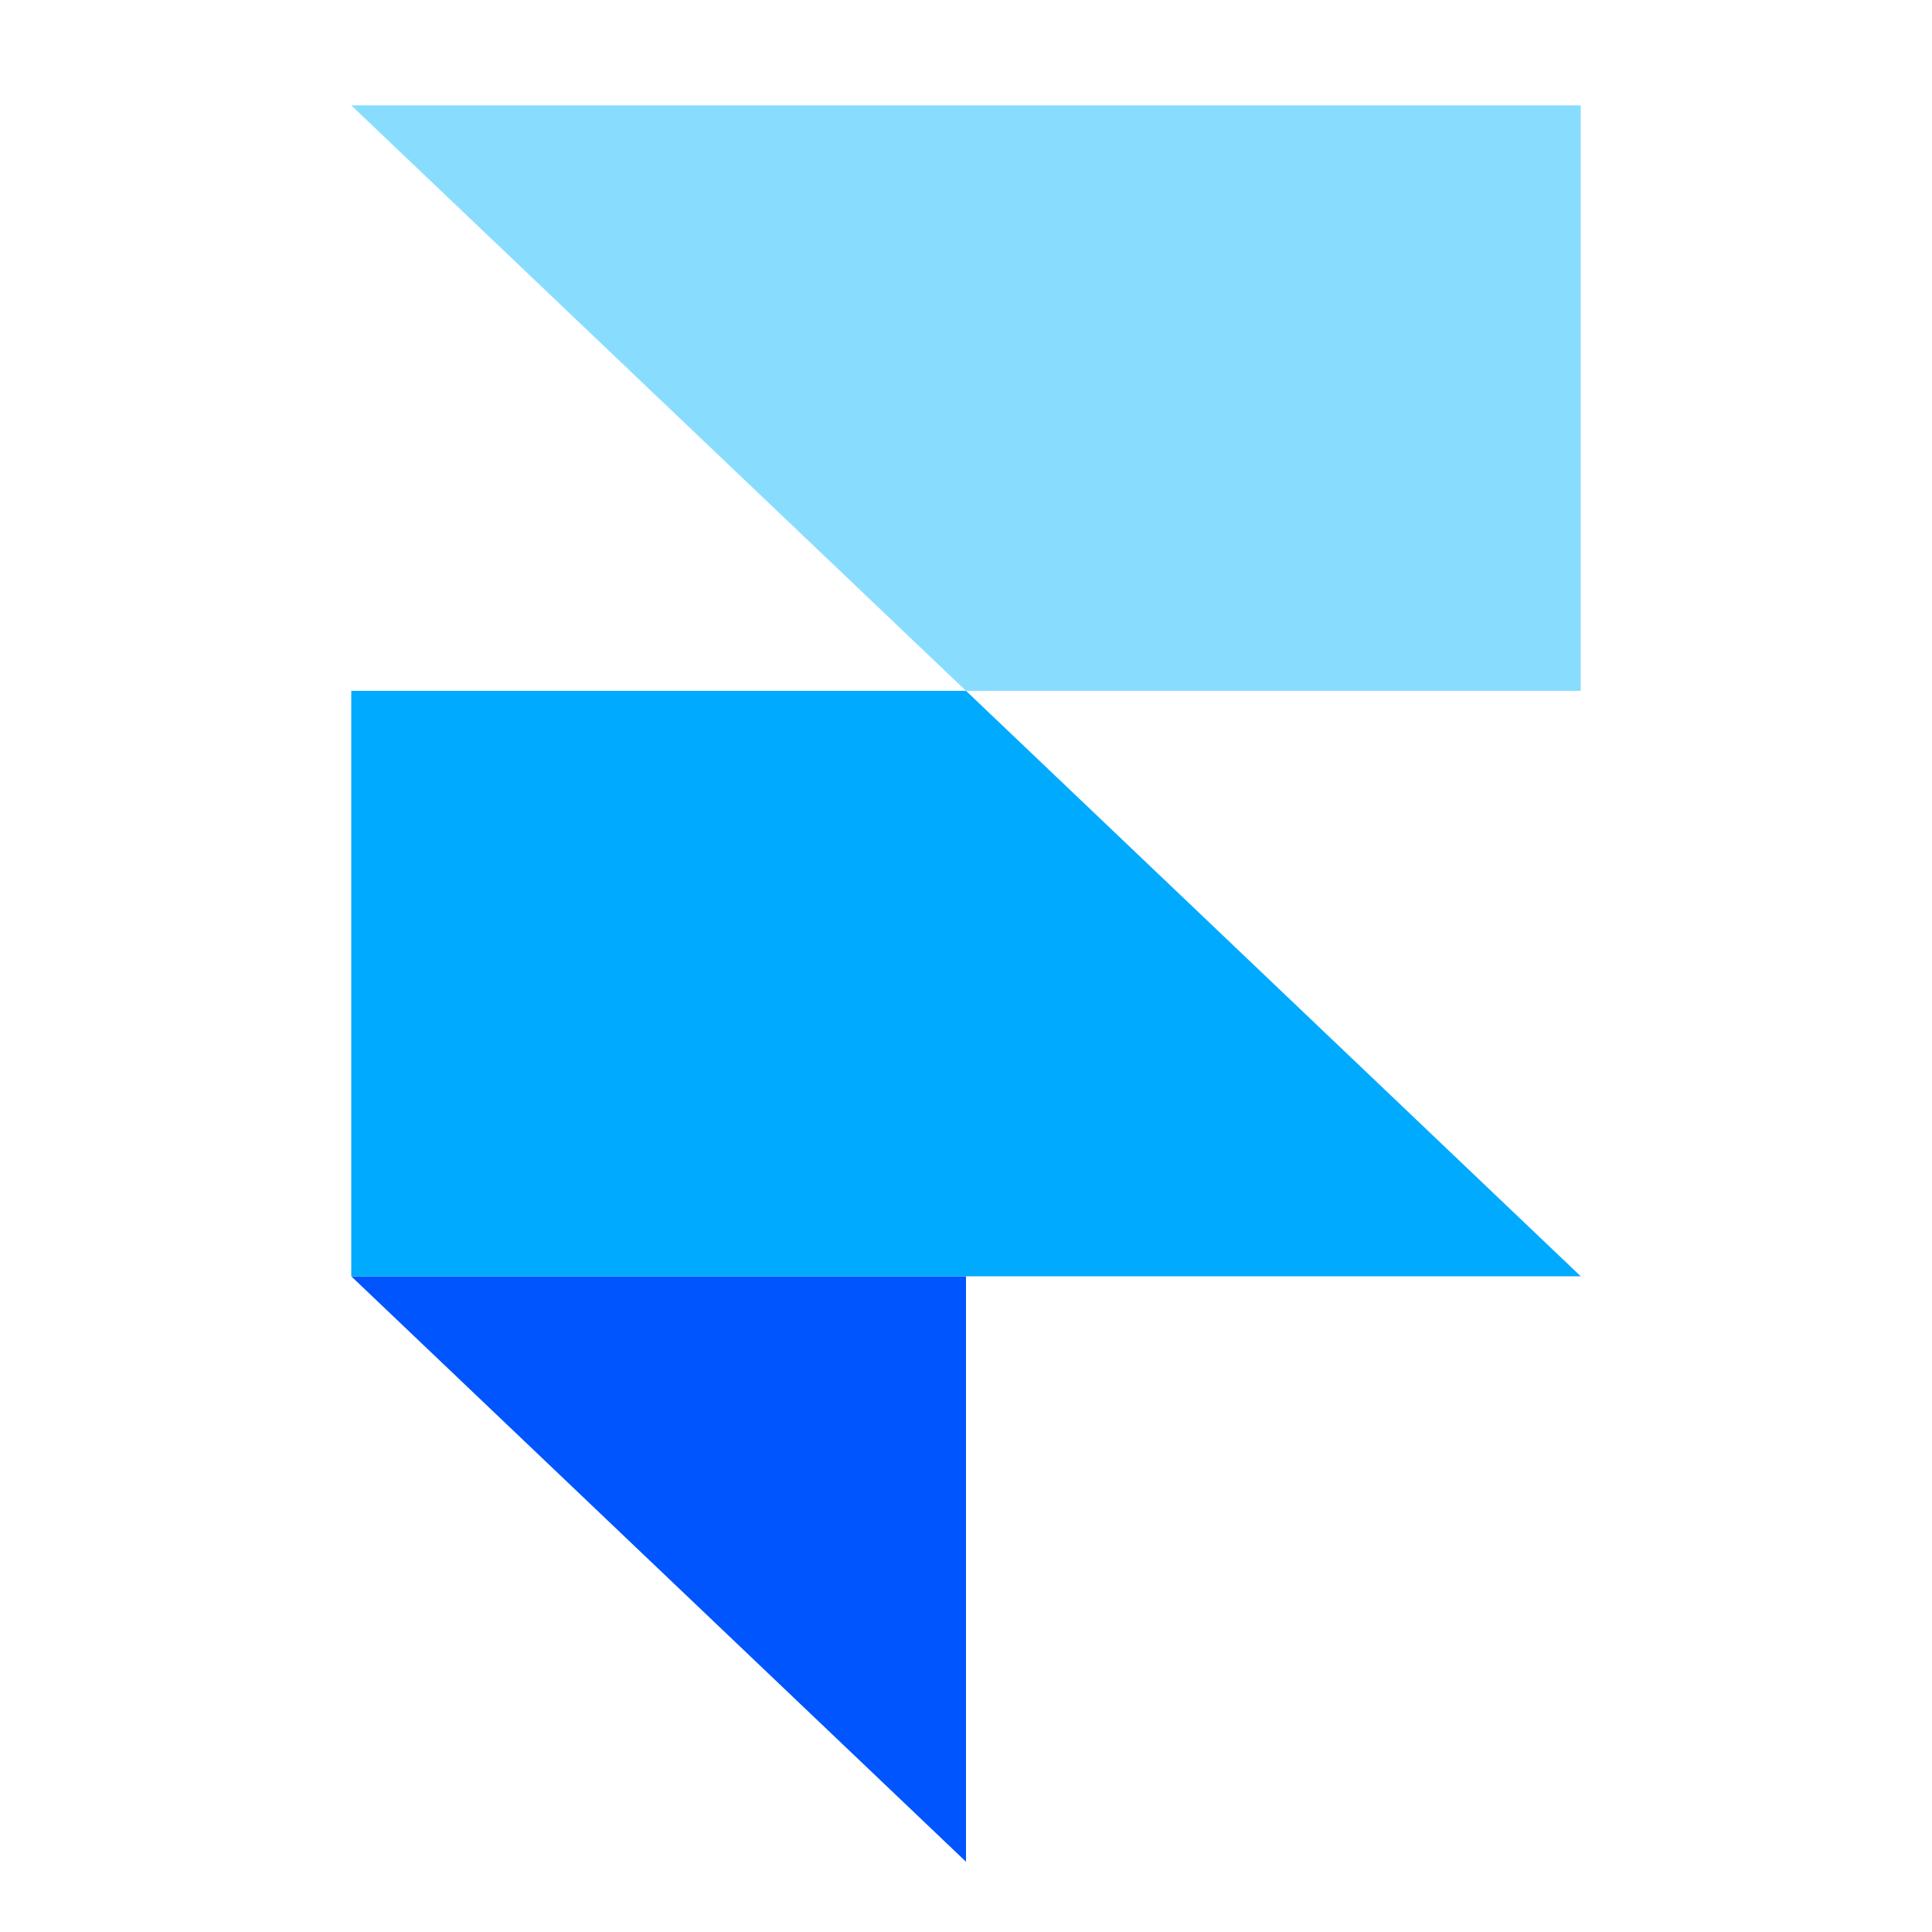 <svg xmlns="http://www.w3.org/2000/svg" width="55" height="55" viewBox="0 0 55 55" fill="none"><path fill-rule="evenodd" clip-rule="evenodd" d="M10 36.334H27.5V53L10 36.334Z" fill="#0055FF"></path><path d="M27.5 19.666H10V36.333H45L27.5 19.666Z" fill="#00AAFF"></path><path d="M10 3L27.5 19.667H45V3H10Z" fill="#88DDFF"></path></svg>